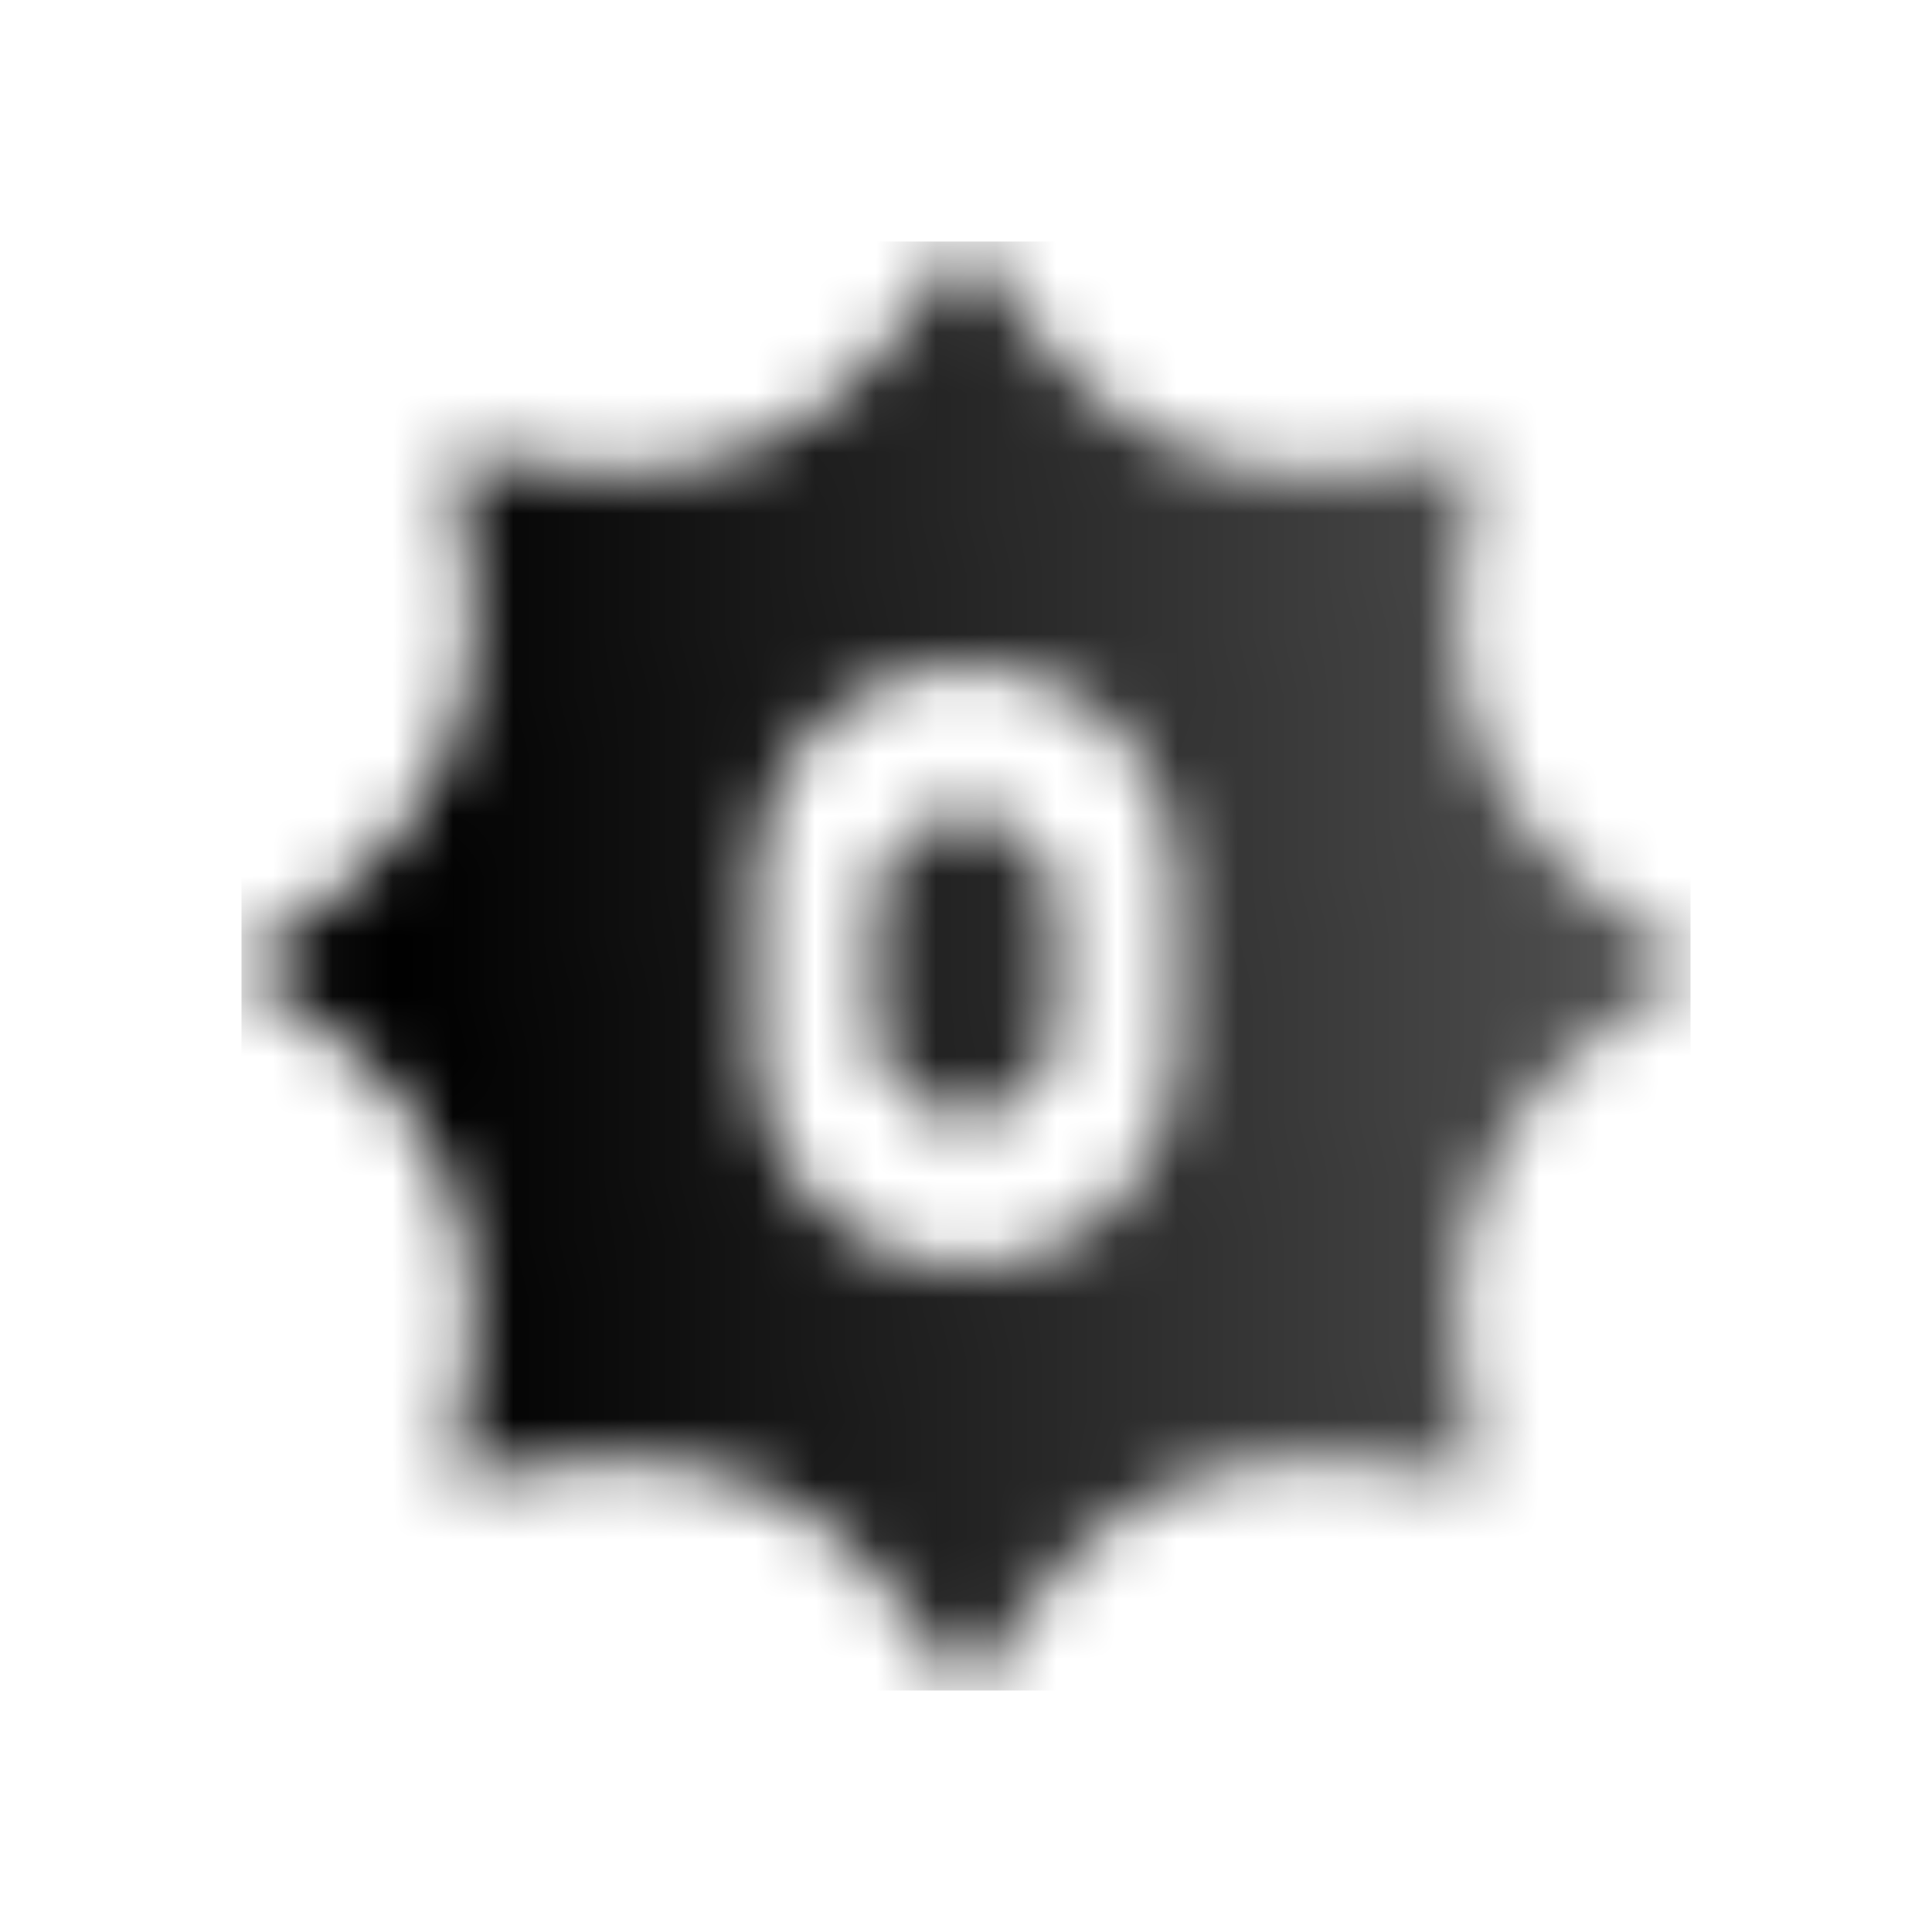 <svg width="32" height="32" viewBox="0 0 32 32" fill="none" xmlns="http://www.w3.org/2000/svg">
<mask id="mask0_48_19773" style="mask-type:alpha" maskUnits="userSpaceOnUse" x="4" y="4" width="24" height="24">
<path fill-rule="evenodd" clip-rule="evenodd" d="M16 4L17.27 5.675C18.471 7.259 20.433 8.072 22.402 7.801L24.485 7.515L24.199 9.598C23.928 11.567 24.741 13.529 26.325 14.73L28 16L26.325 17.27C24.741 18.471 23.928 20.433 24.199 22.402L24.485 24.485L22.402 24.199C20.433 23.928 18.471 24.741 17.27 26.325L16 28L14.73 26.325C13.529 24.741 11.567 23.928 9.598 24.199L7.515 24.485L7.801 22.402C8.072 20.433 7.259 18.471 5.675 17.27L4 16L5.675 14.73C7.259 13.529 8.072 11.567 7.801 9.598L7.515 7.515L9.598 7.801C11.567 8.072 13.529 7.259 14.73 5.675L16 4ZM12.5 14.5C12.5 12.567 14.067 11 16 11C17.933 11 19.5 12.567 19.5 14.5V17.5C19.5 19.433 17.933 21 16 21C14.067 21 12.5 19.433 12.5 17.5V14.5ZM14.5 15C14.5 14.172 15.172 13.5 16 13.5C16.828 13.5 17.5 14.172 17.5 15V17C17.5 17.828 16.828 18.5 16 18.5C15.172 18.5 14.5 17.828 14.5 17V15Z" fill="url(#paint0_linear_48_19773)"/>
</mask>
<g mask="url(#mask0_48_19773)">
<rect x="4" y="4" width="24" height="24" fill="black"/>
</g>
<defs>
<linearGradient id="paint0_linear_48_19773" x1="6.87" y1="17.491" x2="26.455" y2="16.348" gradientUnits="userSpaceOnUse">
<stop/>
<stop offset="1" stop-opacity="0.7"/>
</linearGradient>
</defs>
</svg>
